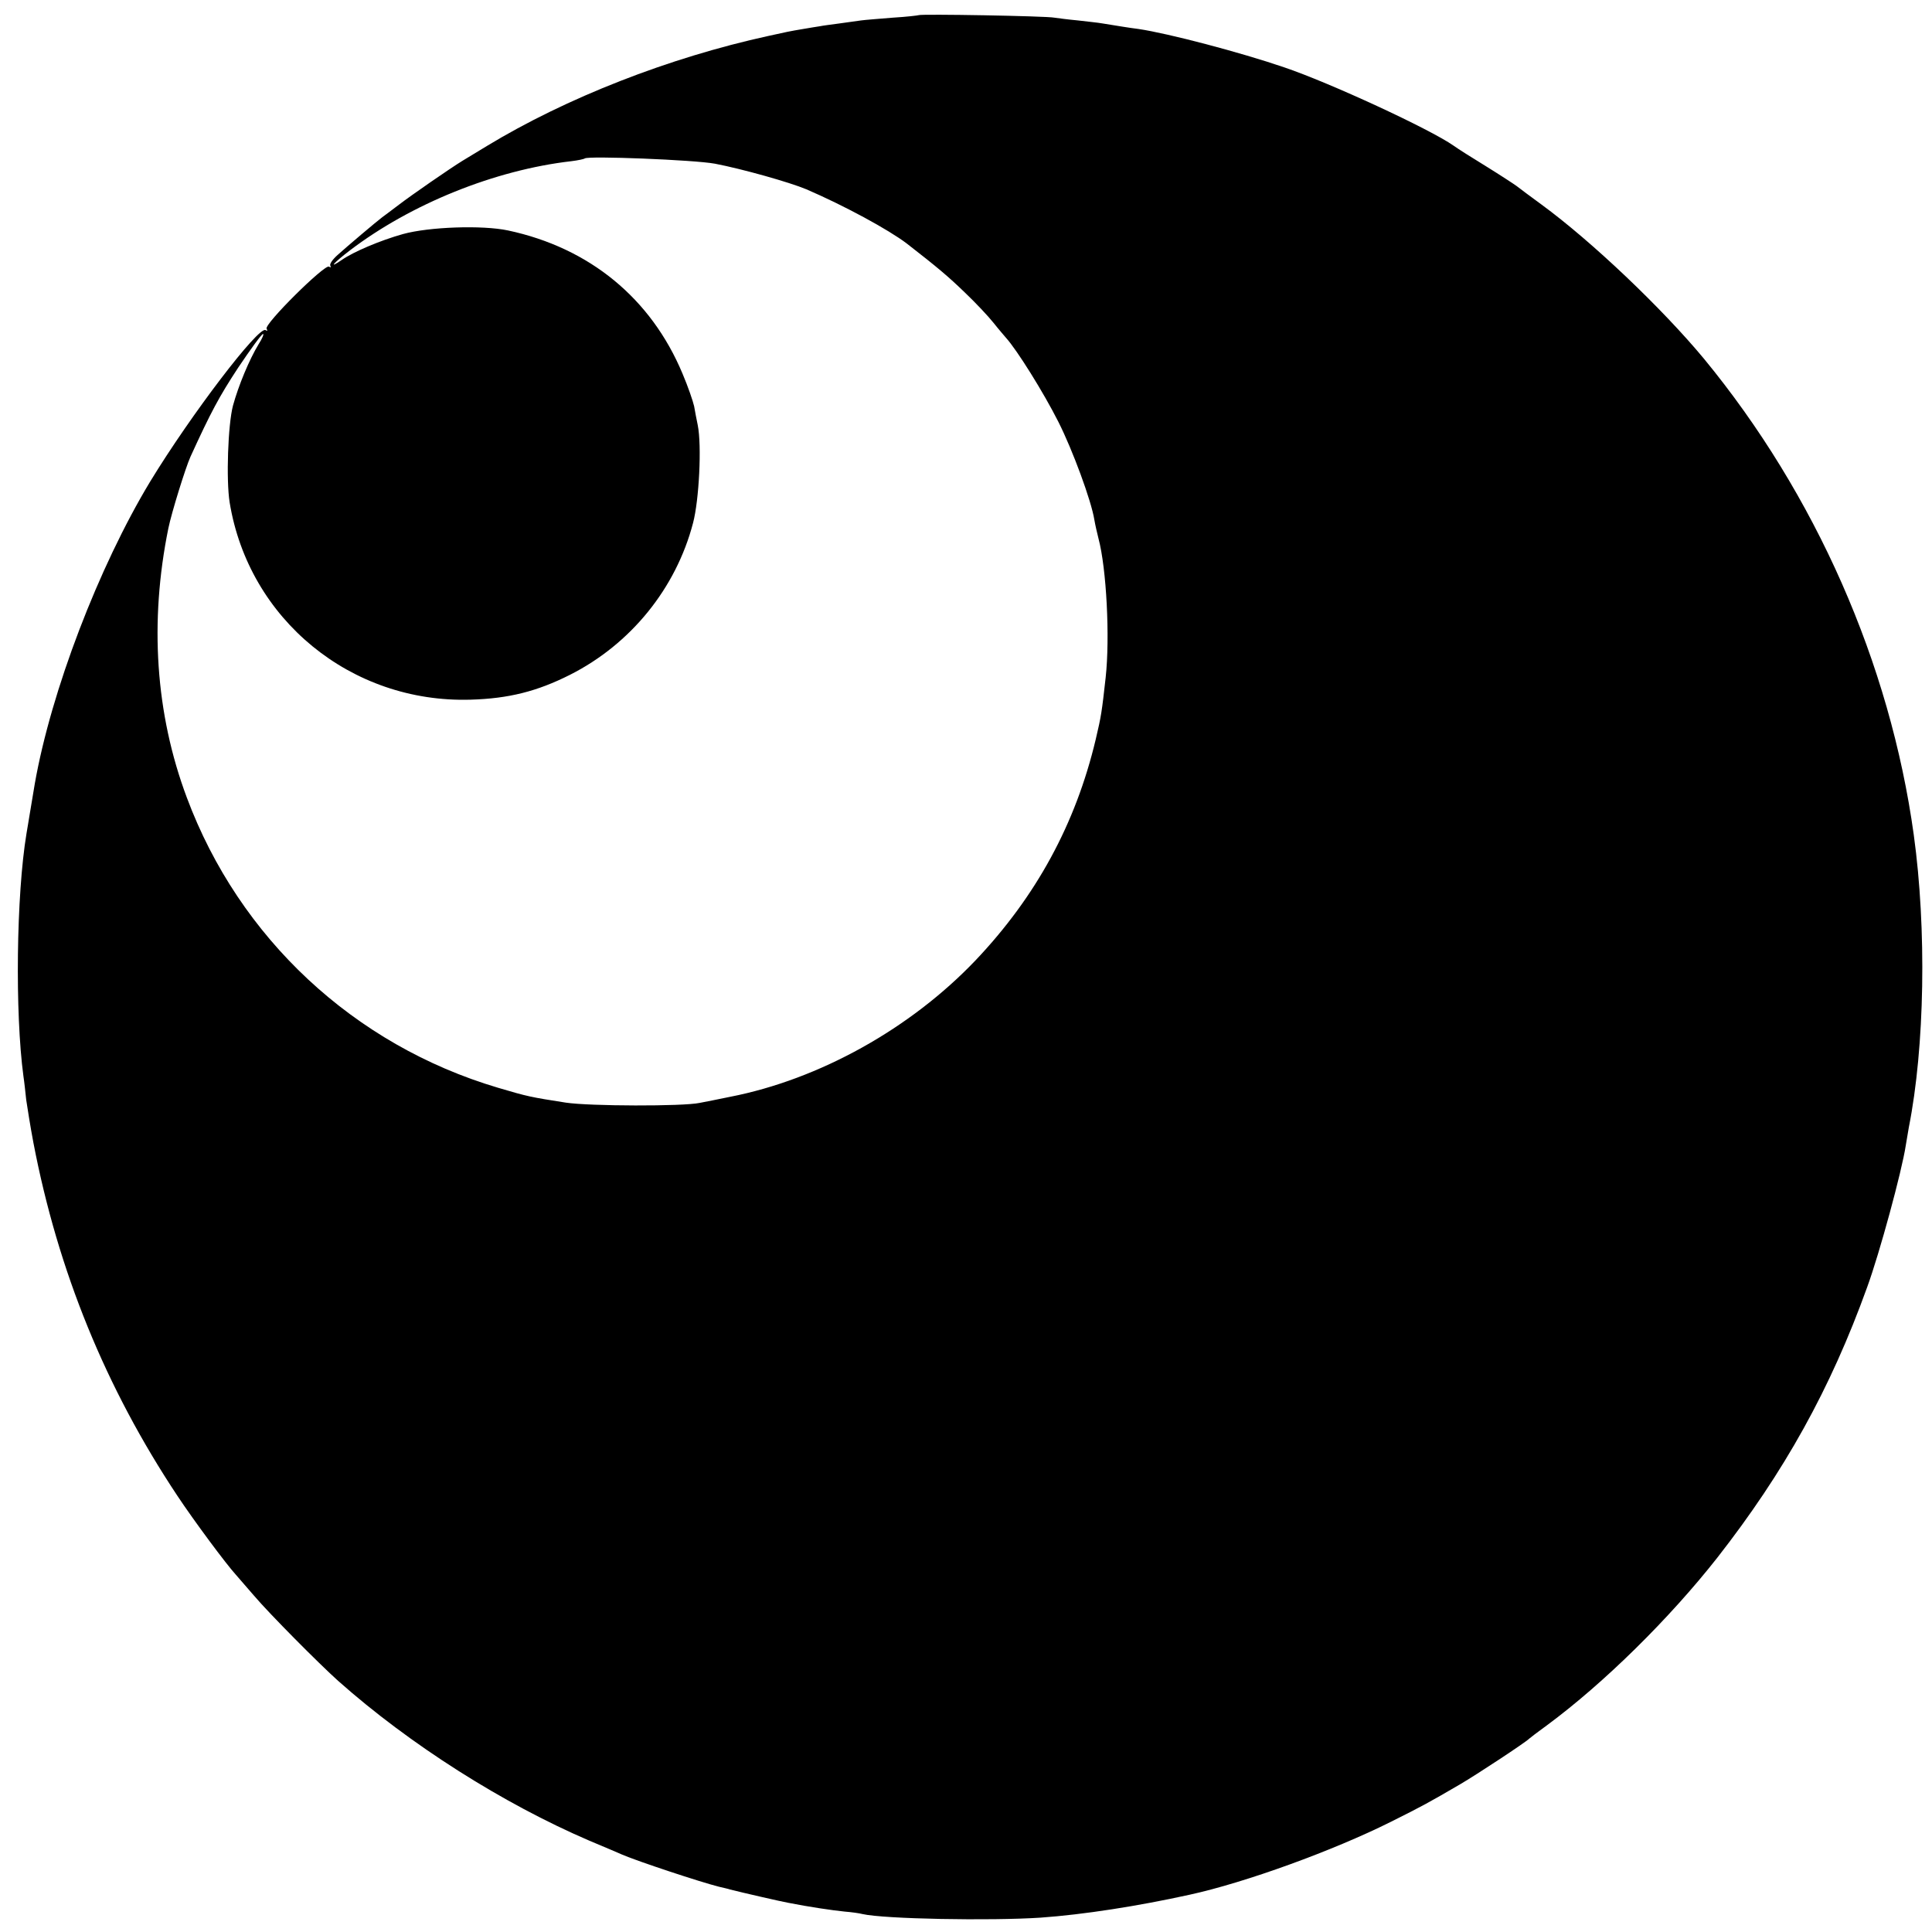 <?xml version="1.0" standalone="no"?>
<!DOCTYPE svg PUBLIC "-//W3C//DTD SVG 20010904//EN"
 "http://www.w3.org/TR/2001/REC-SVG-20010904/DTD/svg10.dtd">
<svg version="1.0" xmlns="http://www.w3.org/2000/svg"
 width="700pt" height="700pt" viewBox="0 0 700 700"
 preserveAspectRatio="xMidYMid meet">
<g transform="translate(0,700) scale(0.1,-0.1)"
fill="#000000" stroke="none">
<path d="M3328 6945 c-2 -1 -43 -6 -93 -9 -49 -4 -101 -8 -115 -10 -14 -2 -49
-7 -79 -11 -30 -4 -61 -8 -70 -10 -9 -1 -36 -6 -61 -10 -48 -8 -62 -11 -125
-25 -362 -79 -734 -225 -1021 -399 -38 -23 -78 -47 -89 -54 -44 -27 -183 -123
-230 -159 -27 -21 -55 -41 -60 -45 -19 -14 -130 -108 -162 -137 -18 -16 -30
-33 -26 -39 3 -6 1 -7 -5 -3 -16 9 -236 -209 -226 -225 4 -8 3 -9 -4 -5 -25
15 -270 -306 -418 -549 -186 -308 -359 -759 -418 -1095 -8 -48 -16 -95 -20
-120 -2 -14 -7 -41 -10 -60 -37 -223 -42 -650 -11 -880 3 -19 7 -57 10 -85 4
-27 15 -97 26 -155 89 -465 262 -889 522 -1280 59 -89 177 -248 212 -286 5 -6
35 -40 65 -75 57 -67 237 -248 305 -309 260 -231 598 -445 910 -579 55 -23
109 -46 120 -51 56 -24 282 -99 350 -116 17 -4 35 -8 40 -10 43 -11 187 -44
210 -48 75 -15 164 -28 205 -32 25 -2 54 -6 65 -9 79 -18 464 -25 645 -13 156
11 354 42 540 83 202 44 521 160 729 264 118 59 136 69 251 136 60 35 239 153
250 165 3 3 32 25 65 49 207 153 444 387 617 607 243 311 410 611 543 980 45
123 126 421 140 514 4 25 9 54 11 65 58 292 65 719 18 1060 -86 622 -356 1234
-760 1725 -151 182 -406 425 -589 559 -38 28 -79 58 -90 67 -11 8 -60 40 -110
71 -49 30 -103 64 -118 75 -87 61 -451 229 -614 284 -161 55 -420 123 -528
139 -40 5 -73 11 -130 20 -16 3 -57 7 -90 11 -33 3 -71 8 -85 10 -28 6 -486
14 -492 9z m-738 -538 c99 -19 270 -67 332 -93 139 -60 297 -146 363 -196 112
-87 151 -120 210 -177 39 -37 86 -87 105 -111 19 -24 40 -48 45 -54 39 -43
135 -196 190 -305 51 -101 119 -285 130 -354 3 -18 10 -48 15 -68 29 -108 42
-359 26 -504 -14 -126 -16 -139 -36 -224 -73 -307 -216 -569 -435 -800 -236
-248 -567 -432 -890 -495 -44 -9 -93 -19 -110 -22 -61 -13 -399 -12 -485 1
-128 20 -138 22 -246 54 -522 155 -937 542 -1127 1051 -114 304 -136 637 -67
976 12 58 62 219 80 259 74 162 104 218 173 323 45 67 85 122 90 122 4 0 -3
-17 -16 -37 -34 -56 -73 -150 -93 -223 -18 -69 -25 -268 -12 -350 69 -424 440
-728 873 -715 138 4 241 30 360 90 220 111 384 313 446 550 22 83 32 281 17
355 -4 19 -10 50 -13 68 -4 18 -22 71 -42 118 -114 273 -337 456 -632 519 -94
20 -287 13 -381 -13 -82 -23 -179 -64 -222 -94 -51 -35 -29 -10 30 35 221 168
524 291 802 323 25 3 47 8 49 10 11 10 395 -5 471 -19z"/>
</g>
</svg>
